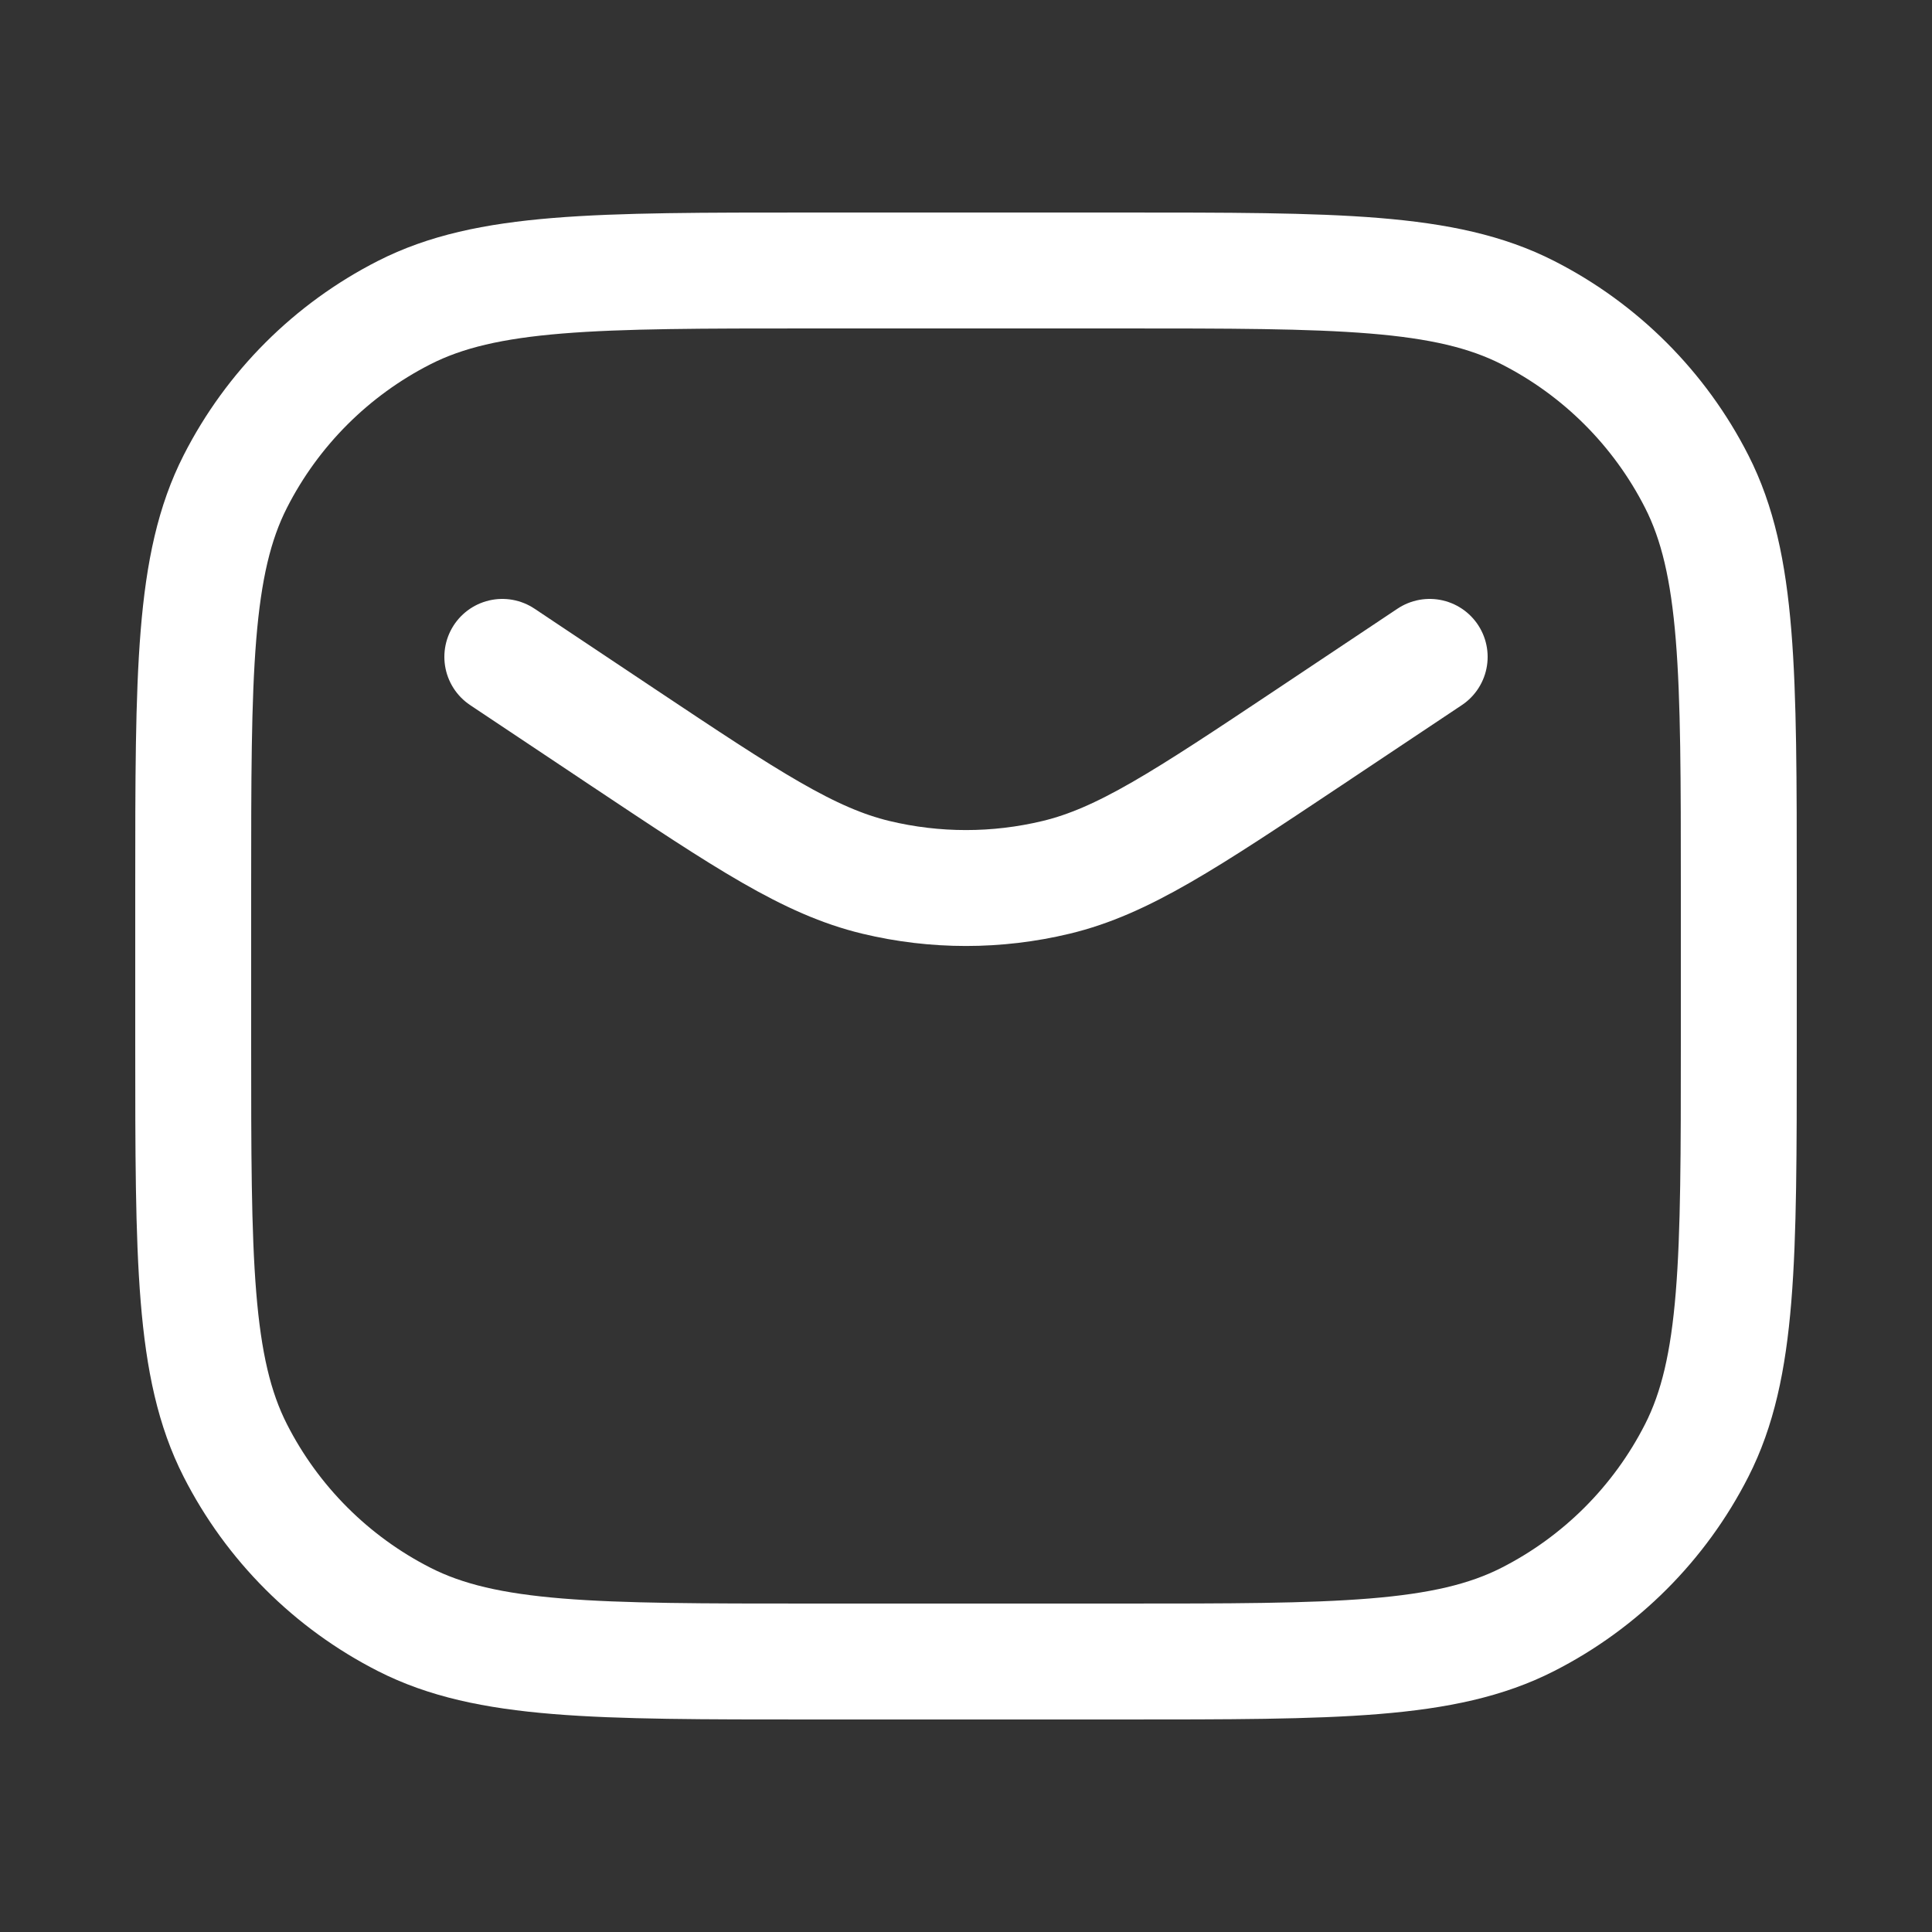<svg width="25" height="25" viewBox="0 0 25 25" fill="none" xmlns="http://www.w3.org/2000/svg">
<rect x="0" y="0" width="25" height="25" fill="#333333" stroke="none"/>
<path d="M18.5 8.5L17.5 9.167L16.938 9.542C15.334 10.611 14.532 11.145 13.665 11.353C12.899 11.537 12.101 11.537 11.335 11.353C10.468 11.145 9.666 10.611 8.062 9.542L7.5 9.167L6.5 8.5M10.5 21.5H14.5C17.3 21.5 18.7 21.5 19.77 20.955C20.711 20.476 21.476 19.711 21.955 18.77C22.5 17.7 22.5 16.3 22.5 13.5V11.5C22.5 8.7 22.5 7.3 21.955 6.23C21.476 5.289 20.711 4.524 19.77 4.045C18.7 3.5 17.3 3.5 14.5 3.5H10.5C7.7 3.5 6.3 3.5 5.23 4.045C4.289 4.524 3.524 5.289 3.045 6.23C2.5 7.3 2.5 8.7 2.5 11.5V13.5C2.5 16.3 2.5 17.7 3.045 18.77C3.524 19.711 4.289 20.476 5.23 20.955C6.3 21.5 7.7 21.5 10.5 21.5Z" stroke="white" stroke-width="1.5" stroke-linecap="round"/>
</svg>
